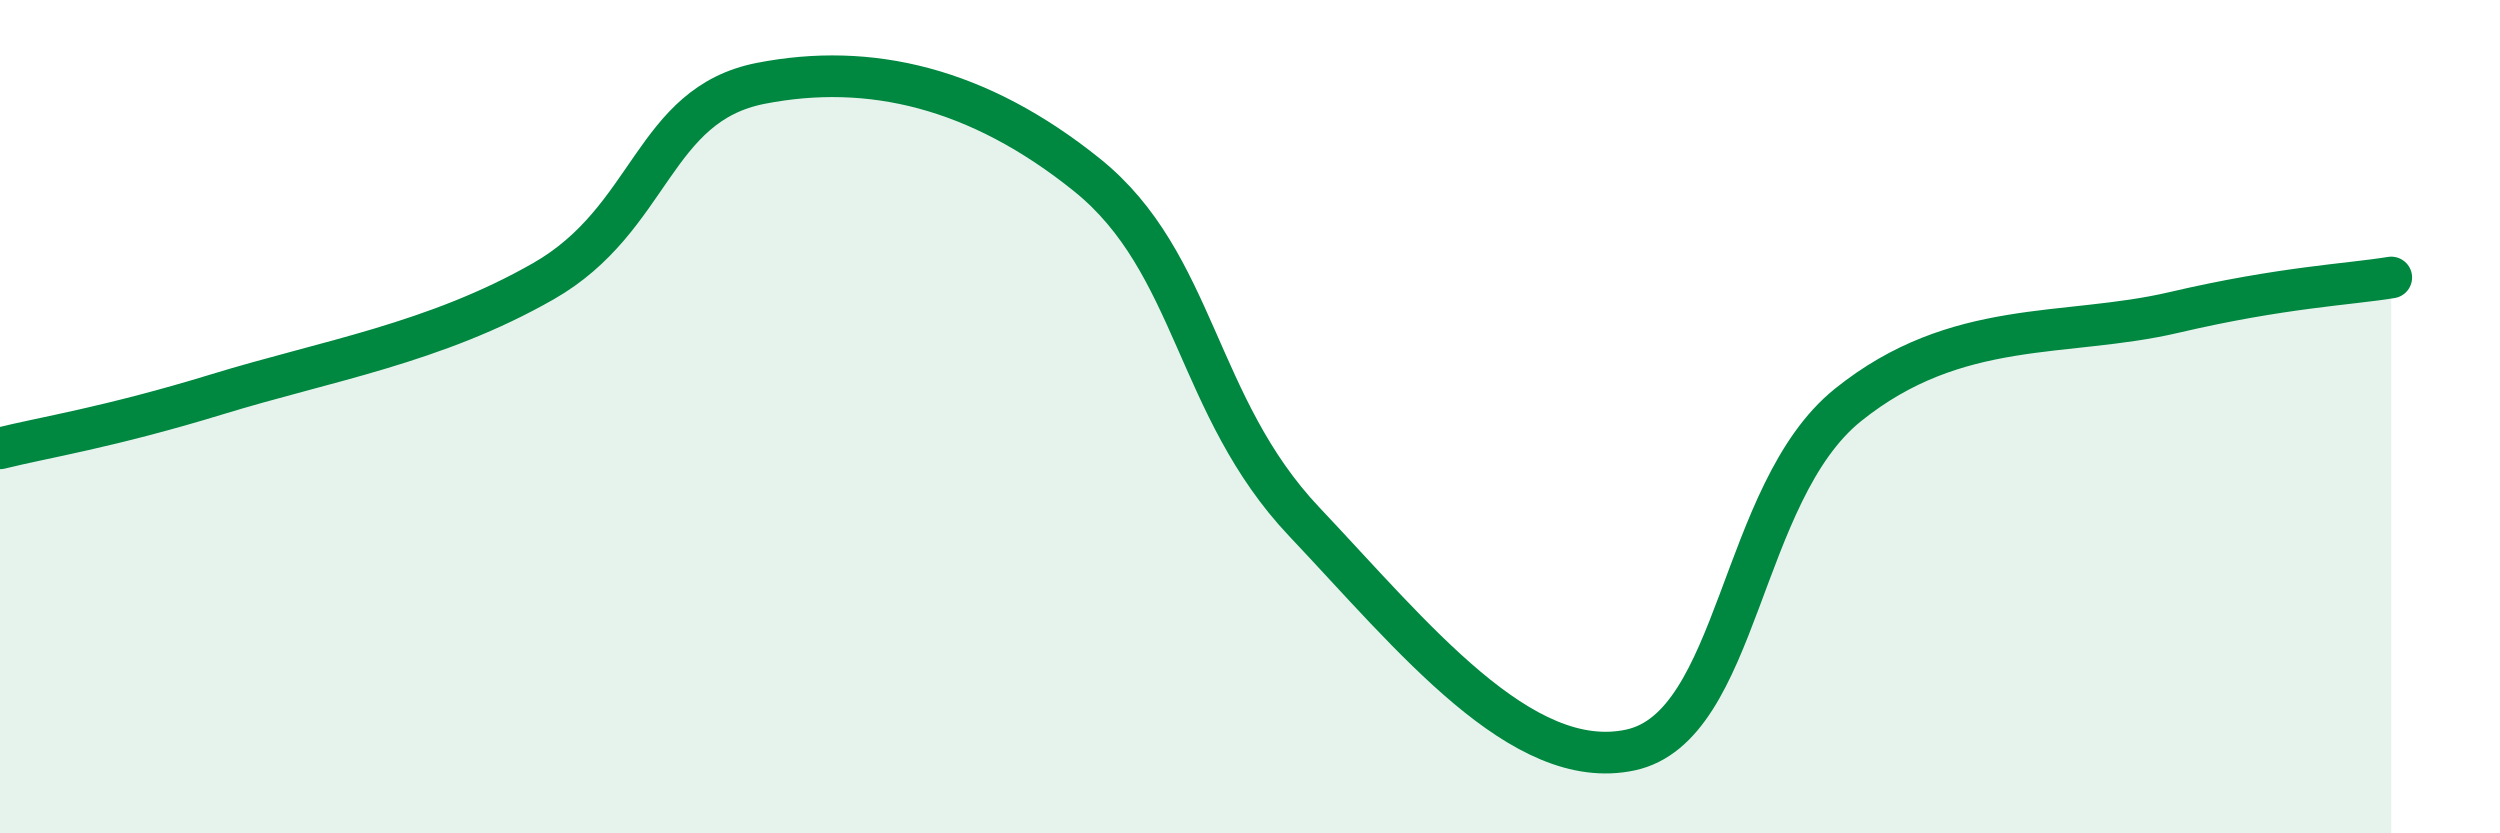
    <svg width="60" height="20" viewBox="0 0 60 20" xmlns="http://www.w3.org/2000/svg">
      <path
        d="M 0,10.76 C 1.04,10.5 2.61,10.26 5.22,9.46 C 7.83,8.66 10.43,8.24 13.04,6.75 C 15.65,5.26 15.65,2.51 18.26,2 C 20.87,1.49 23.48,2.1 26.09,4.2 C 28.7,6.3 28.69,9.76 31.3,12.52 C 33.91,15.28 36.52,18.56 39.13,18 C 41.74,17.44 41.74,11.82 44.35,9.72 C 46.96,7.62 49.56,8.11 52.17,7.5 C 54.78,6.89 56.35,6.83 57.39,6.66L57.39 20L0 20Z"
        fill="#008740"
        opacity="0.1"
        stroke-linecap="round"
        stroke-linejoin="round"
      />
      <path
        d="M 0,10.76 C 1.04,10.5 2.61,10.26 5.22,9.46 C 7.83,8.66 10.43,8.24 13.04,6.75 C 15.65,5.26 15.65,2.51 18.26,2 C 20.87,1.49 23.48,2.1 26.09,4.2 C 28.7,6.3 28.69,9.76 31.3,12.52 C 33.91,15.28 36.52,18.56 39.13,18 C 41.74,17.44 41.74,11.82 44.35,9.72 C 46.96,7.62 49.56,8.11 52.17,7.5 C 54.78,6.89 56.35,6.83 57.39,6.66"
        stroke="#008740"
        stroke-width="1"
        fill="none"
        stroke-linecap="round"
        stroke-linejoin="round"
      />
    </svg>
  